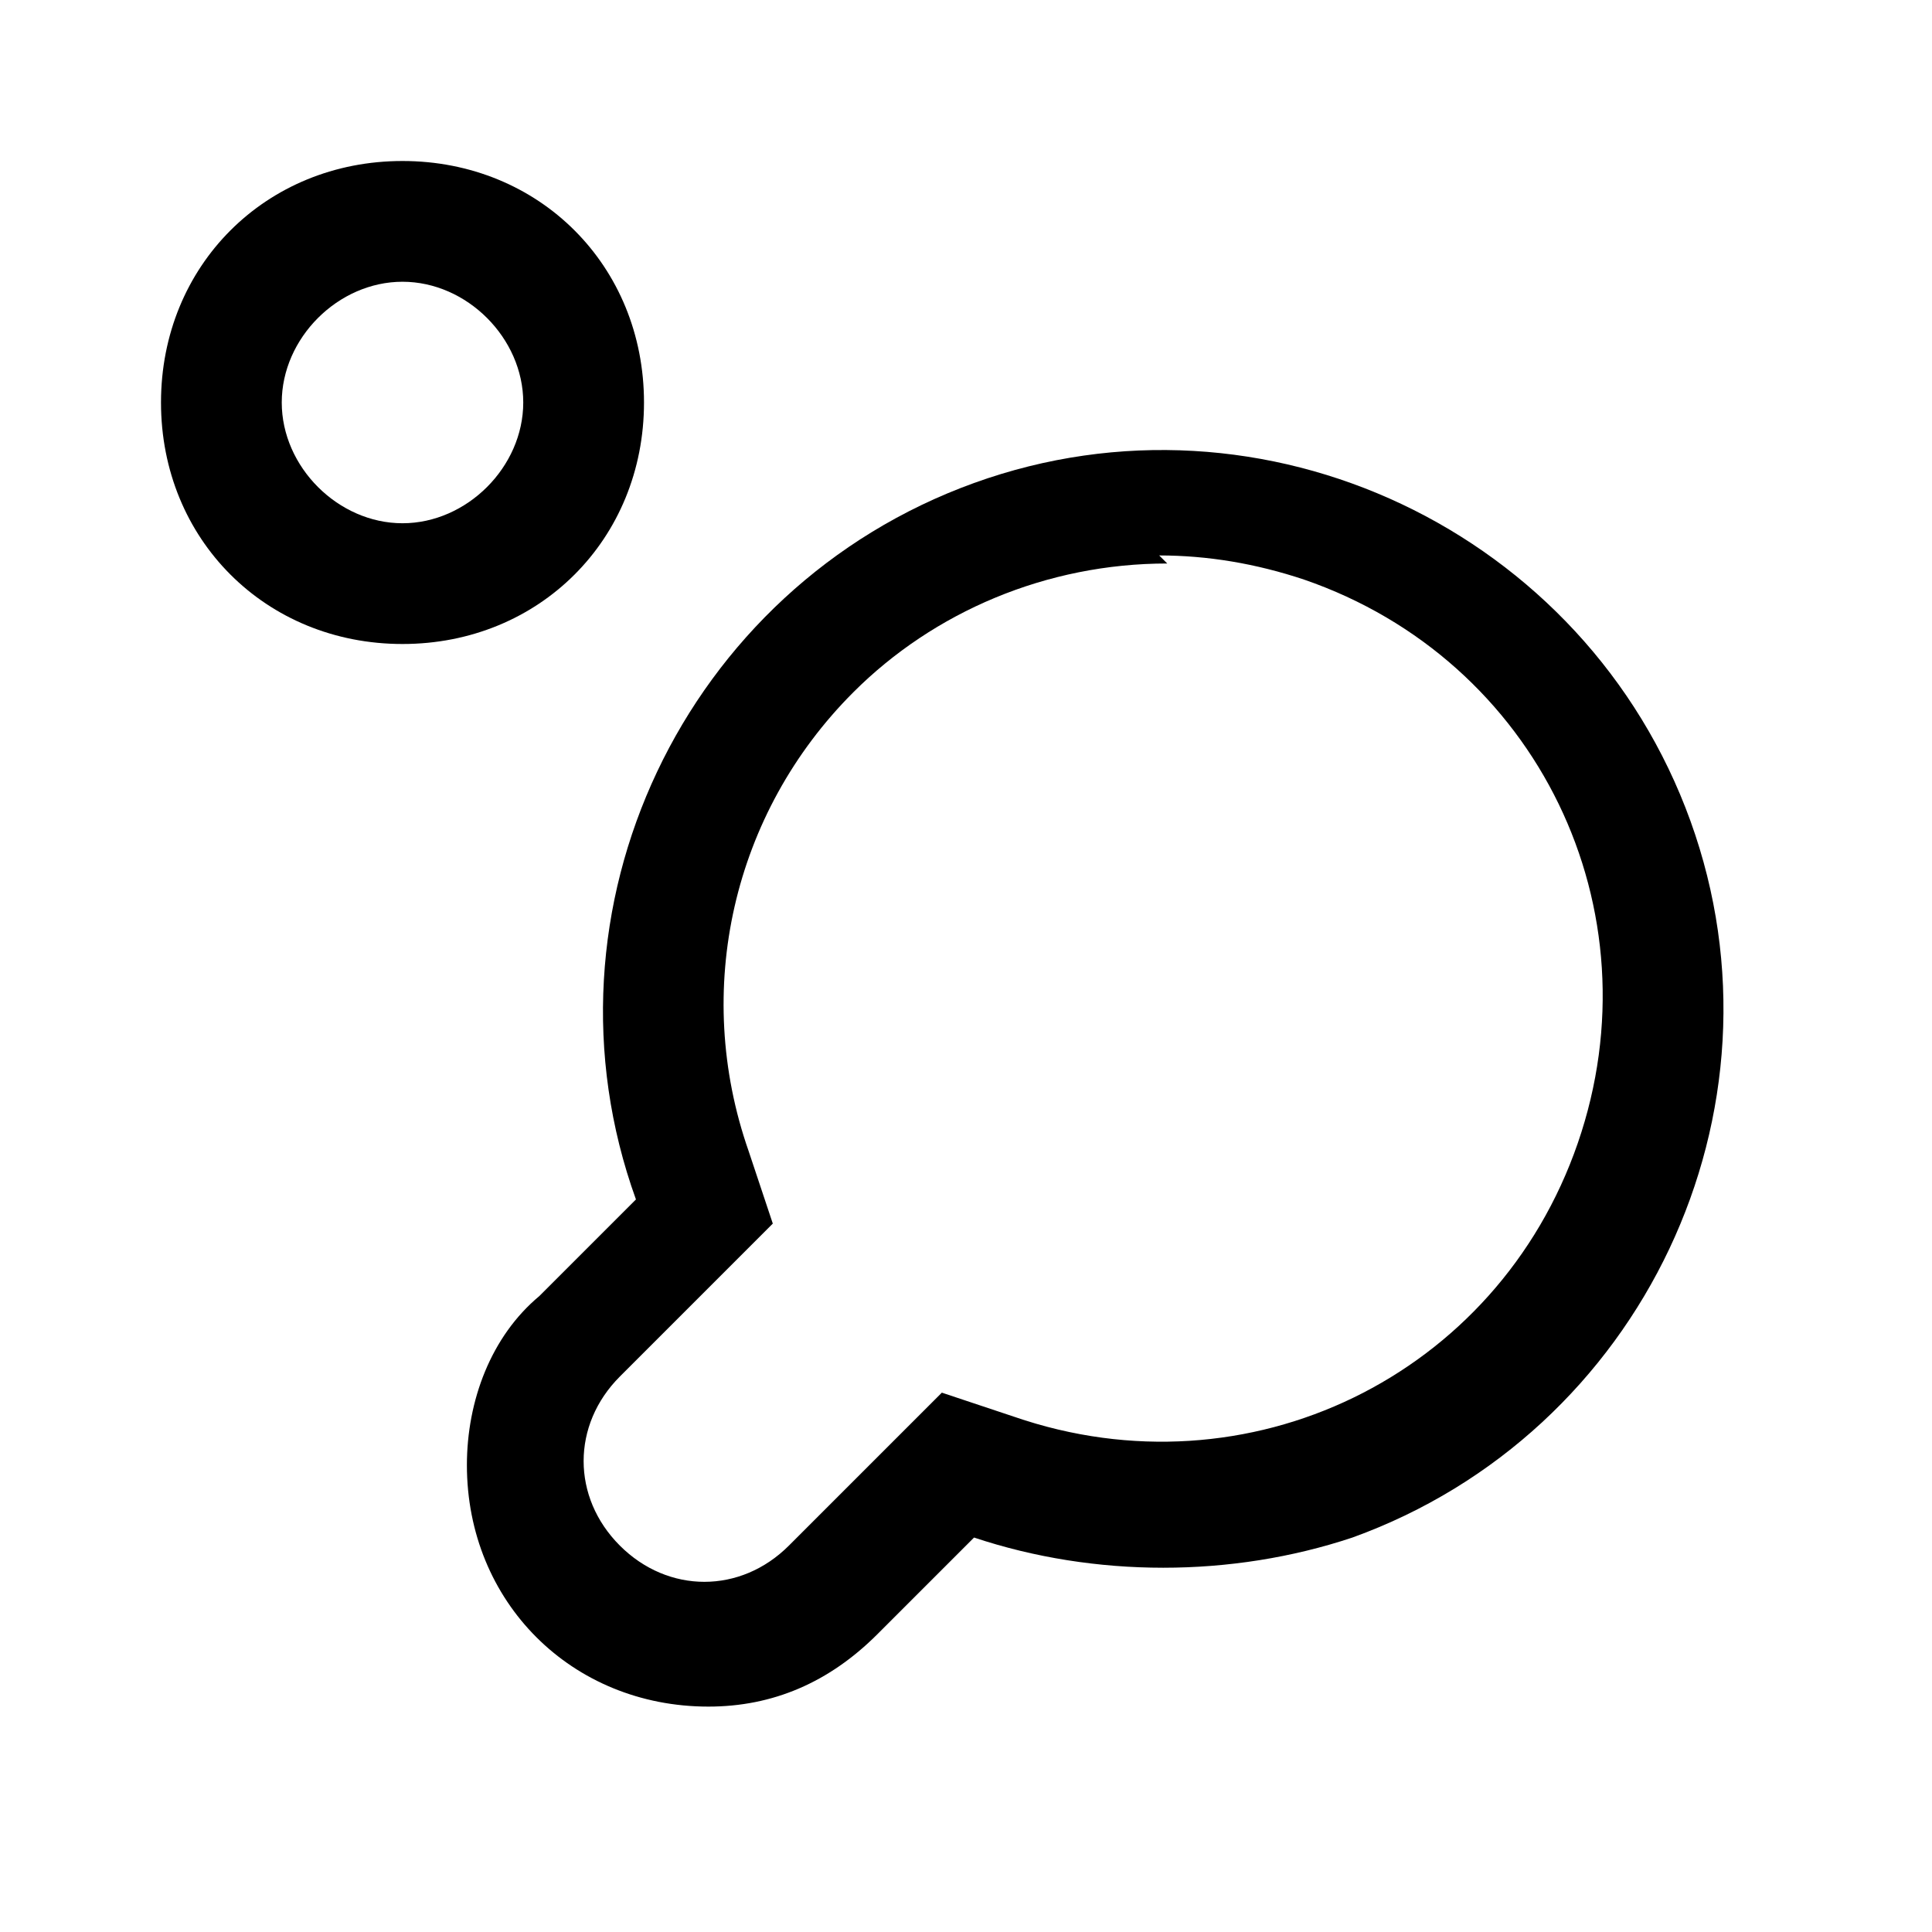 <?xml version="1.0" encoding="UTF-8"?><svg id="Layer_2" xmlns="http://www.w3.org/2000/svg" viewBox="0 0 24 24"><g id="_1.5px"><g id="table_tennis"><rect id="regular_sportsandfitness_table_tennis_background" width="24" height="24" style="fill:none;"/><path id="Union_Stroke_6" d="m8.8,21.2c-1.7,0-3-1.3-3-3,0-.8.3-1.6.9-2.1l1.2-1.2c-1.3-3.6.6-7.6,4.2-8.9,3.6-1.3,7.6.6,8.9,4.2,1.3,3.6-.6,7.6-4.2,8.9-1.5.5-3.2.5-4.7,0l-1.2,1.2c-.6.6-1.3.9-2.1.9Zm5.7-14.2c-1.5,0-2.9.6-3.9,1.6-1.5,1.5-2,3.7-1.3,5.7l.3.9-1.9,1.9c-.6.6-.6,1.5,0,2.1.6.6,1.5.6,2.1,0,0,0,0,0,0,0l1.9-1.9.9.3c2.9,1,6-.5,7-3.4,1-2.9-.5-6-3.4-7-.6-.2-1.2-.3-1.8-.3Z"/><path id="Ellipse_172_Stroke_" d="m5,8c-1.7,0-3-1.3-3-3s1.3-3,3-3,3,1.3,3,3-1.3,3-3,3Zm0-4.5c-.8,0-1.5.7-1.5,1.5s.7,1.5,1.5,1.5,1.5-.7,1.5-1.5-.7-1.5-1.5-1.5Z"/></g></g></svg>